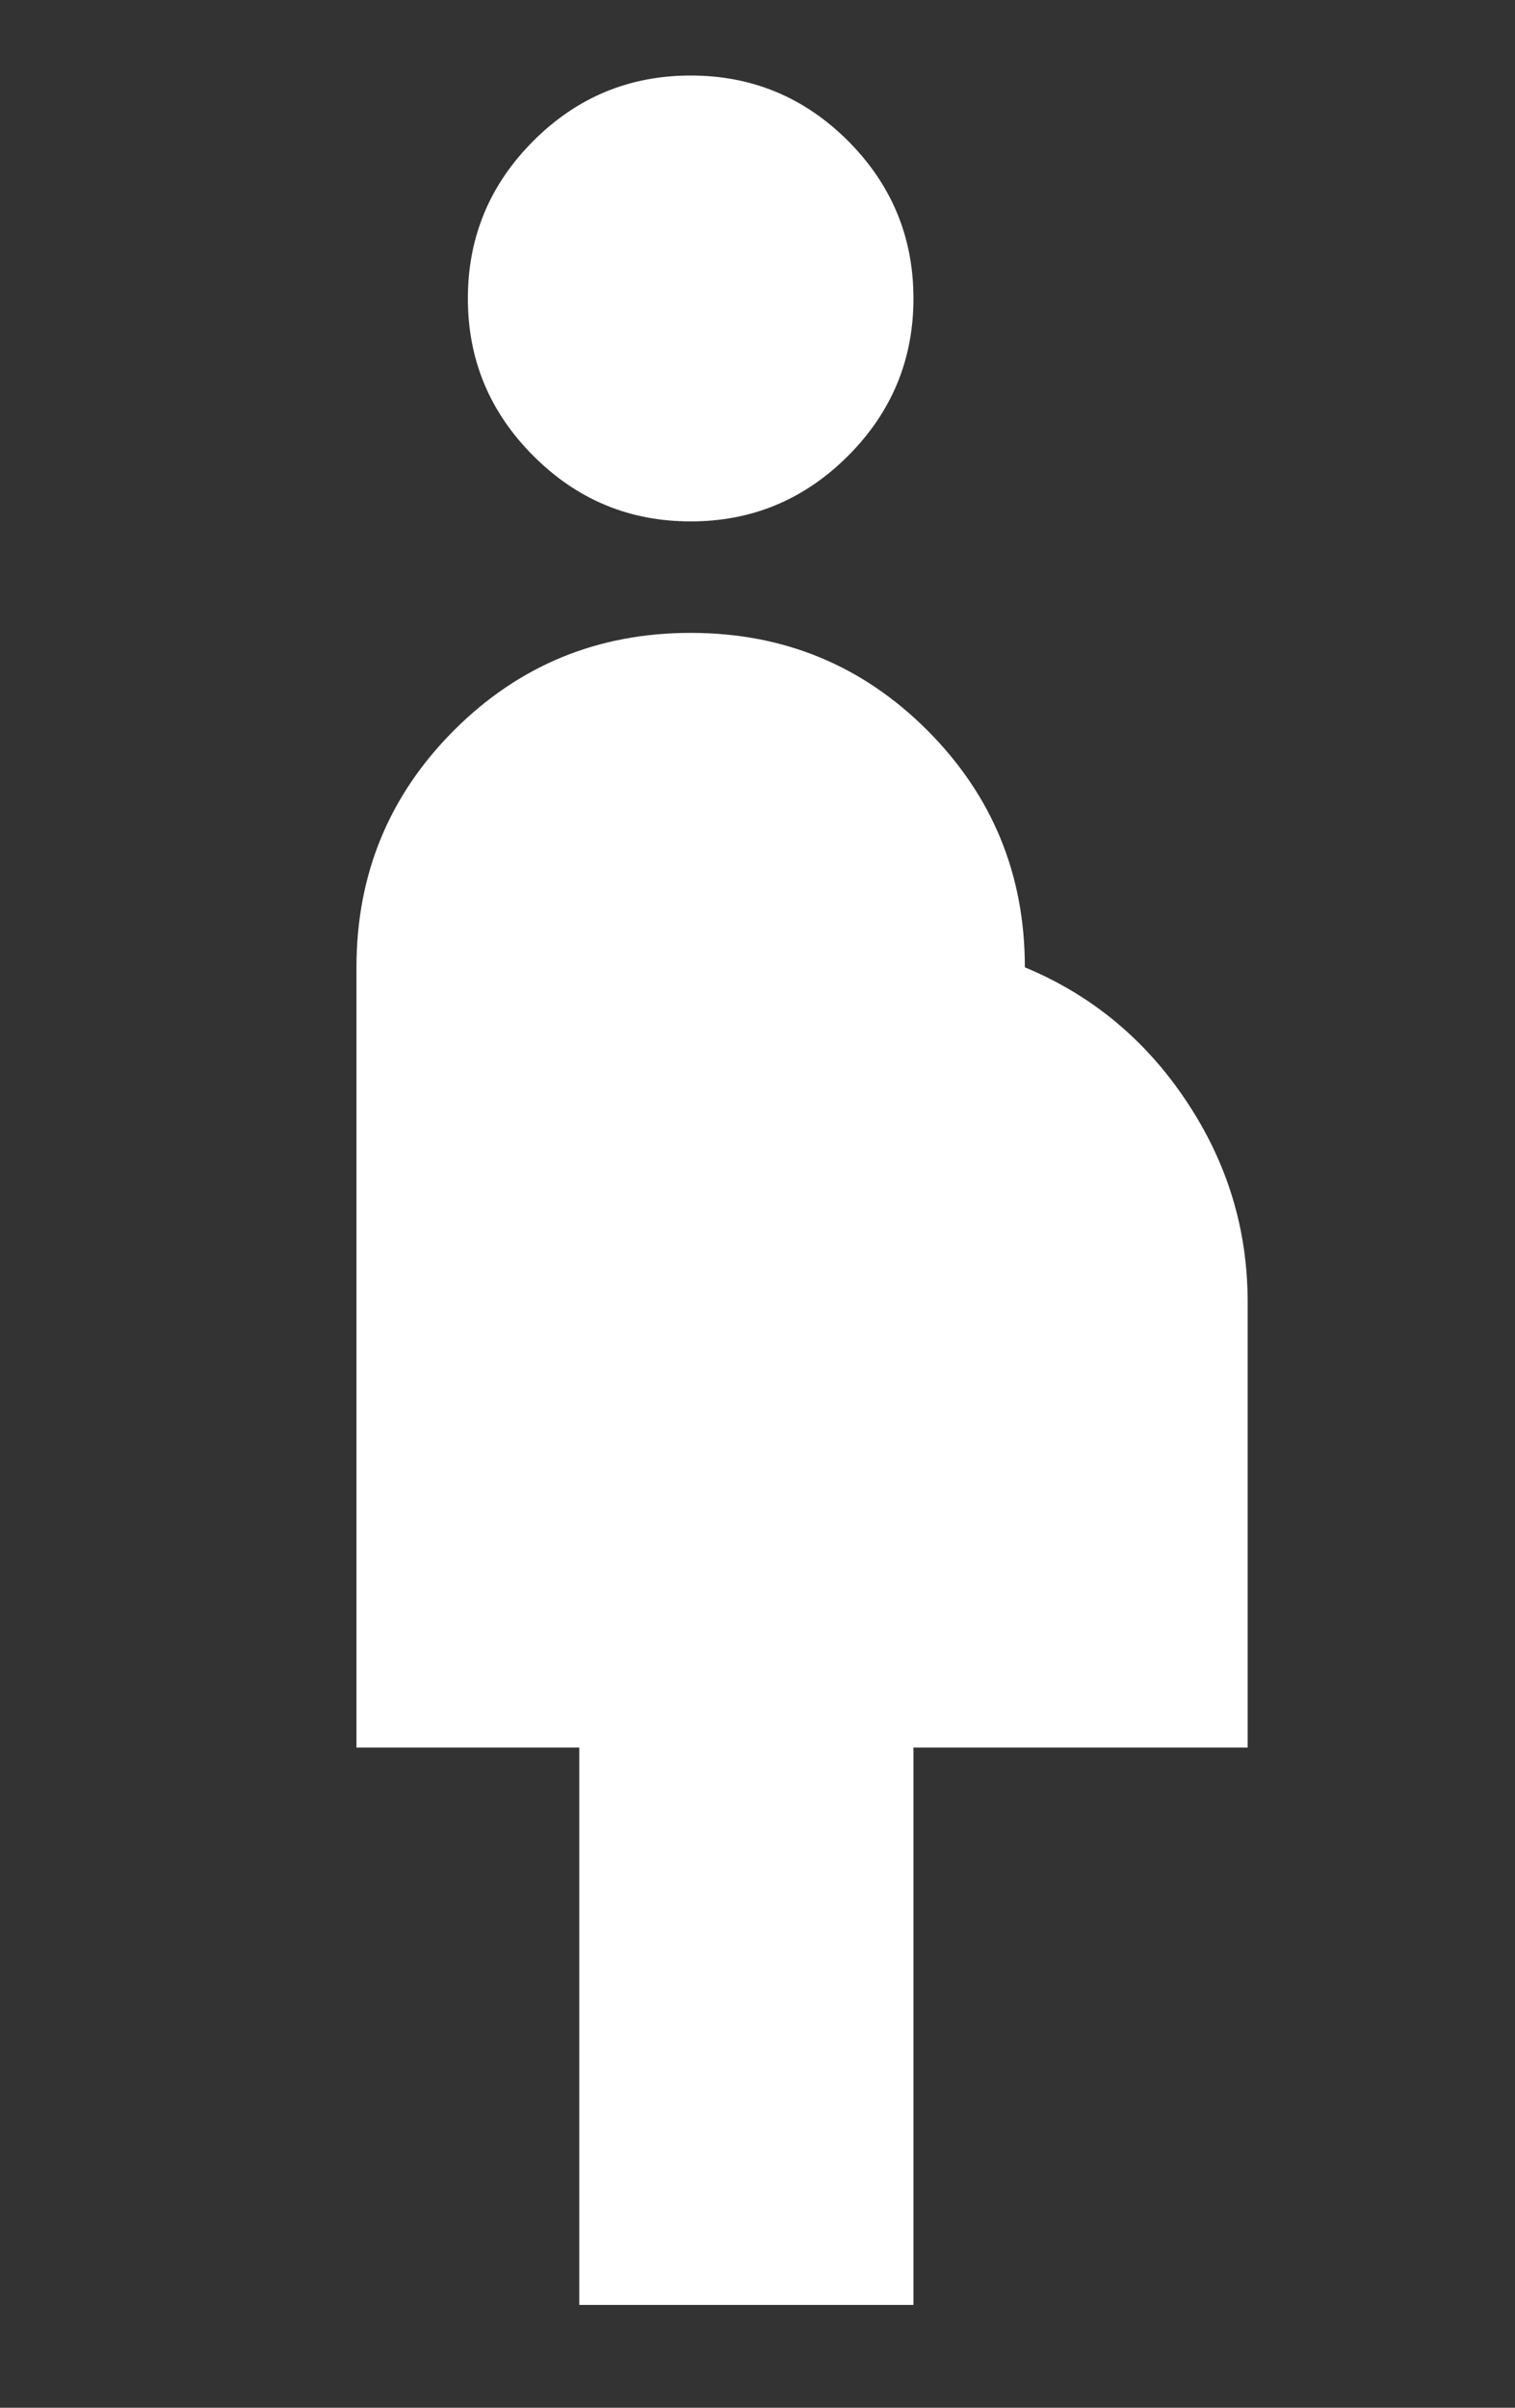 <svg width="17" height="27" viewBox="0 0 17 27" fill="none" xmlns="http://www.w3.org/2000/svg">
<rect x="0" y="0" width="17" height="27" fill="#333333" stroke="none"/>
<g clip-path="url(#clip0_170_133)">
<path d="M6.5 25.847V19.597H4V10.847C4 9.805 4.365 8.92 5.094 8.19C5.823 7.461 6.708 7.097 7.75 7.097C8.792 7.097 9.677 7.461 10.406 8.19C11.135 8.92 11.5 9.805 11.5 10.847C12.25 11.159 12.854 11.659 13.312 12.347C13.771 13.034 14 13.784 14 14.597V19.597H10.25V25.847H6.5ZM7.75 5.847C7.062 5.847 6.474 5.602 5.985 5.112C5.495 4.623 5.25 4.034 5.25 3.347C5.25 2.659 5.495 2.07 5.985 1.58C6.474 1.091 7.062 0.847 7.75 0.847C8.438 0.847 9.026 1.091 9.516 1.58C10.005 2.07 10.25 2.659 10.25 3.347C10.25 4.034 10.005 4.623 9.516 5.112C9.026 5.602 8.438 5.847 7.75 5.847Z" fill="white"/>
</g>
<defs>
<clipPath id="clip0_170_133">
<rect width="17" height="26" fill="white" transform="translate(0 0.847)"/>
</clipPath>
</defs>
</svg>
